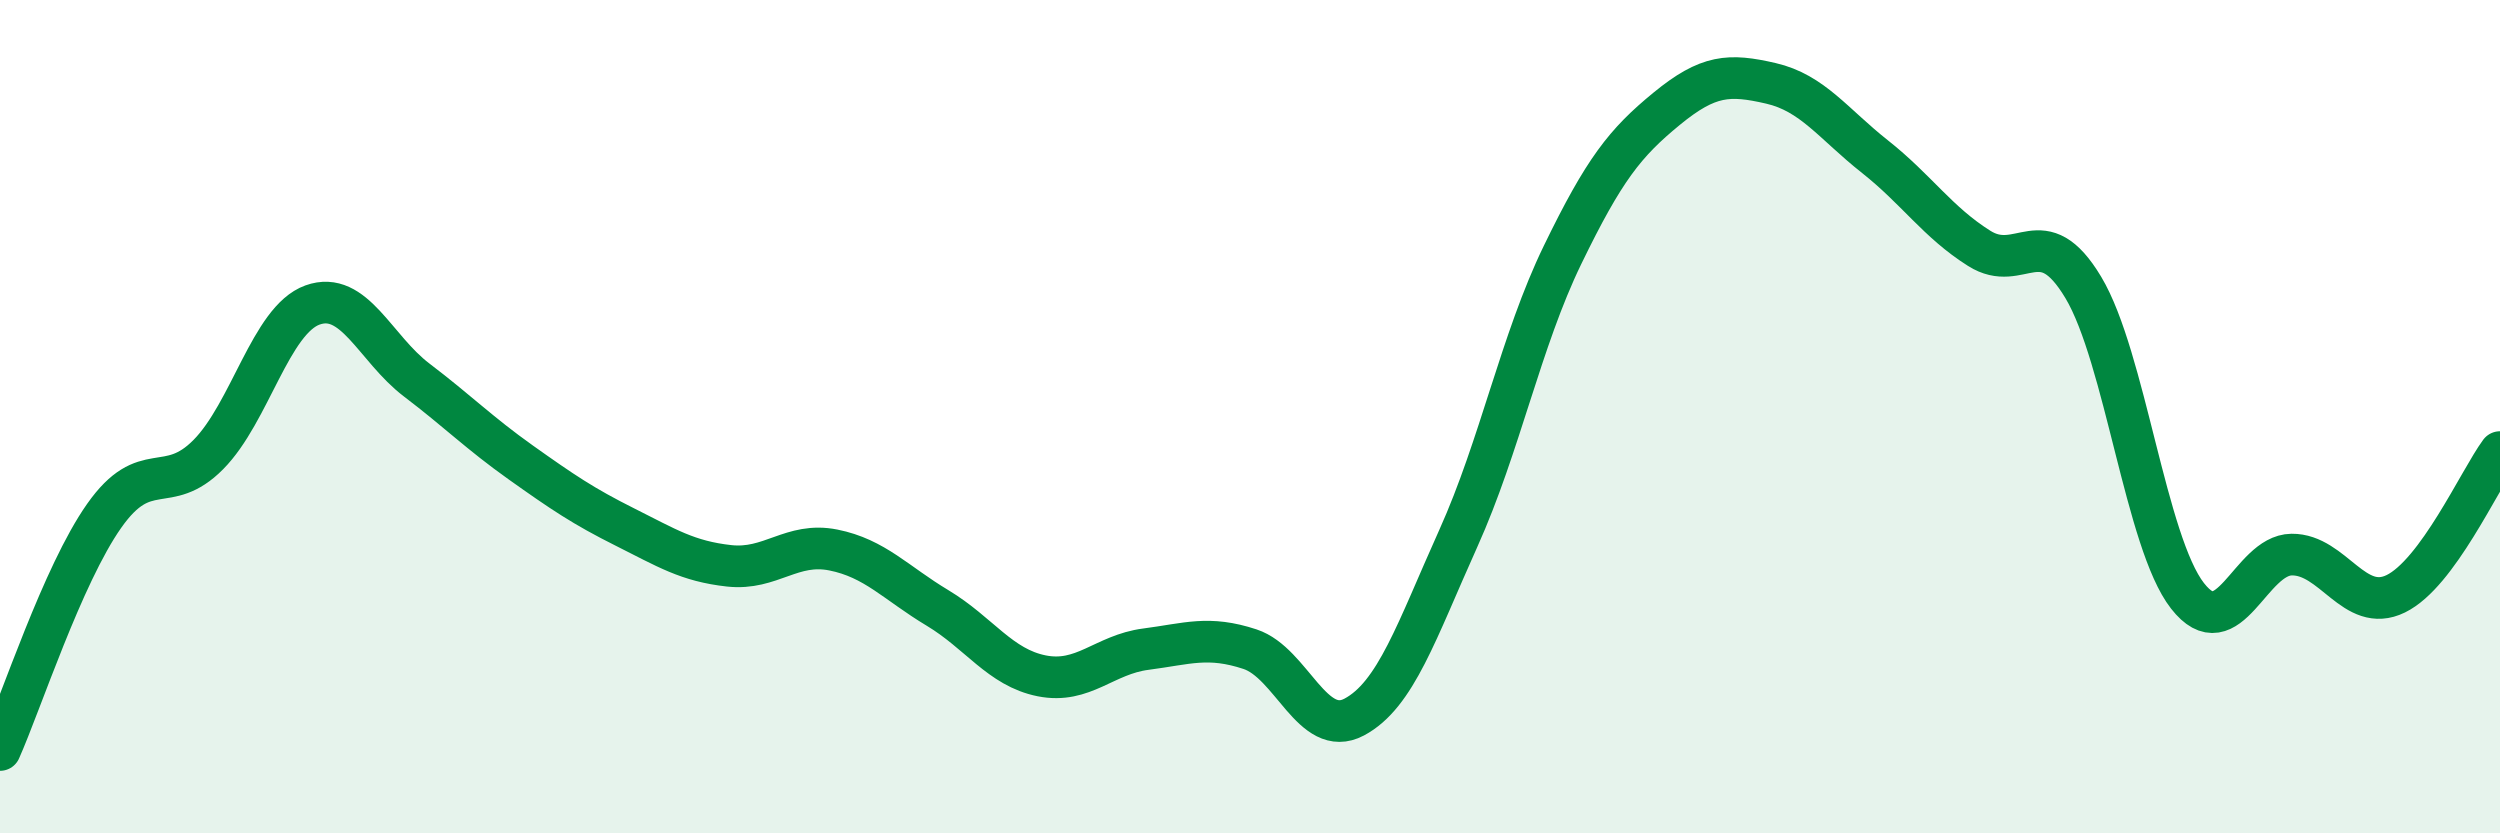 
    <svg width="60" height="20" viewBox="0 0 60 20" xmlns="http://www.w3.org/2000/svg">
      <path
        d="M 0,18 C 0.5,16.88 1.5,13.8 2.5,12.38 C 3.5,10.96 4,11.92 5,10.91 C 6,9.9 6.5,7.68 7.5,7.32 C 8.5,6.96 9,8.36 10,9.12 C 11,9.88 11.5,10.39 12.5,11.1 C 13.5,11.81 14,12.15 15,12.65 C 16,13.15 16.5,13.47 17.5,13.58 C 18.5,13.69 19,13 20,13.2 C 21,13.4 21.5,13.99 22.5,14.59 C 23.5,15.19 24,16.02 25,16.22 C 26,16.42 26.5,15.71 27.5,15.58 C 28.5,15.45 29,15.25 30,15.58 C 31,15.91 31.5,17.74 32.5,17.21 C 33.5,16.68 34,15.14 35,12.92 C 36,10.7 36.5,8.18 37.5,6.12 C 38.5,4.06 39,3.43 40,2.61 C 41,1.79 41.5,1.77 42.5,2 C 43.5,2.23 44,2.97 45,3.76 C 46,4.55 46.5,5.33 47.5,5.96 C 48.5,6.59 49,5.23 50,6.9 C 51,8.57 51.5,13.02 52.5,14.3 C 53.5,15.58 54,13.32 55,13.31 C 56,13.3 56.5,14.74 57.5,14.25 C 58.5,13.76 59.5,11.53 60,10.85L60 20L0 20Z"
        fill="#008740"
        opacity="0.1"
        stroke-linecap="round"
        stroke-linejoin="round"
      />
      <path
        d="M 0,18 C 0.5,16.88 1.5,13.8 2.5,12.38 C 3.5,10.96 4,11.92 5,10.91 C 6,9.9 6.5,7.68 7.5,7.32 C 8.5,6.96 9,8.36 10,9.12 C 11,9.88 11.5,10.39 12.5,11.1 C 13.5,11.81 14,12.15 15,12.65 C 16,13.15 16.5,13.47 17.5,13.58 C 18.5,13.69 19,13 20,13.2 C 21,13.4 21.5,13.99 22.5,14.59 C 23.5,15.19 24,16.02 25,16.22 C 26,16.42 26.5,15.71 27.5,15.58 C 28.5,15.45 29,15.25 30,15.58 C 31,15.91 31.5,17.74 32.5,17.21 C 33.5,16.68 34,15.14 35,12.92 C 36,10.7 36.5,8.18 37.5,6.12 C 38.5,4.06 39,3.43 40,2.61 C 41,1.79 41.5,1.77 42.5,2 C 43.5,2.23 44,2.97 45,3.76 C 46,4.55 46.5,5.33 47.5,5.96 C 48.5,6.59 49,5.23 50,6.9 C 51,8.57 51.5,13.02 52.5,14.3 C 53.5,15.58 54,13.32 55,13.31 C 56,13.3 56.5,14.74 57.5,14.25 C 58.5,13.76 59.5,11.53 60,10.85"
        stroke="#008740"
        stroke-width="1"
        fill="none"
        stroke-linecap="round"
        stroke-linejoin="round"
      />
    </svg>
  